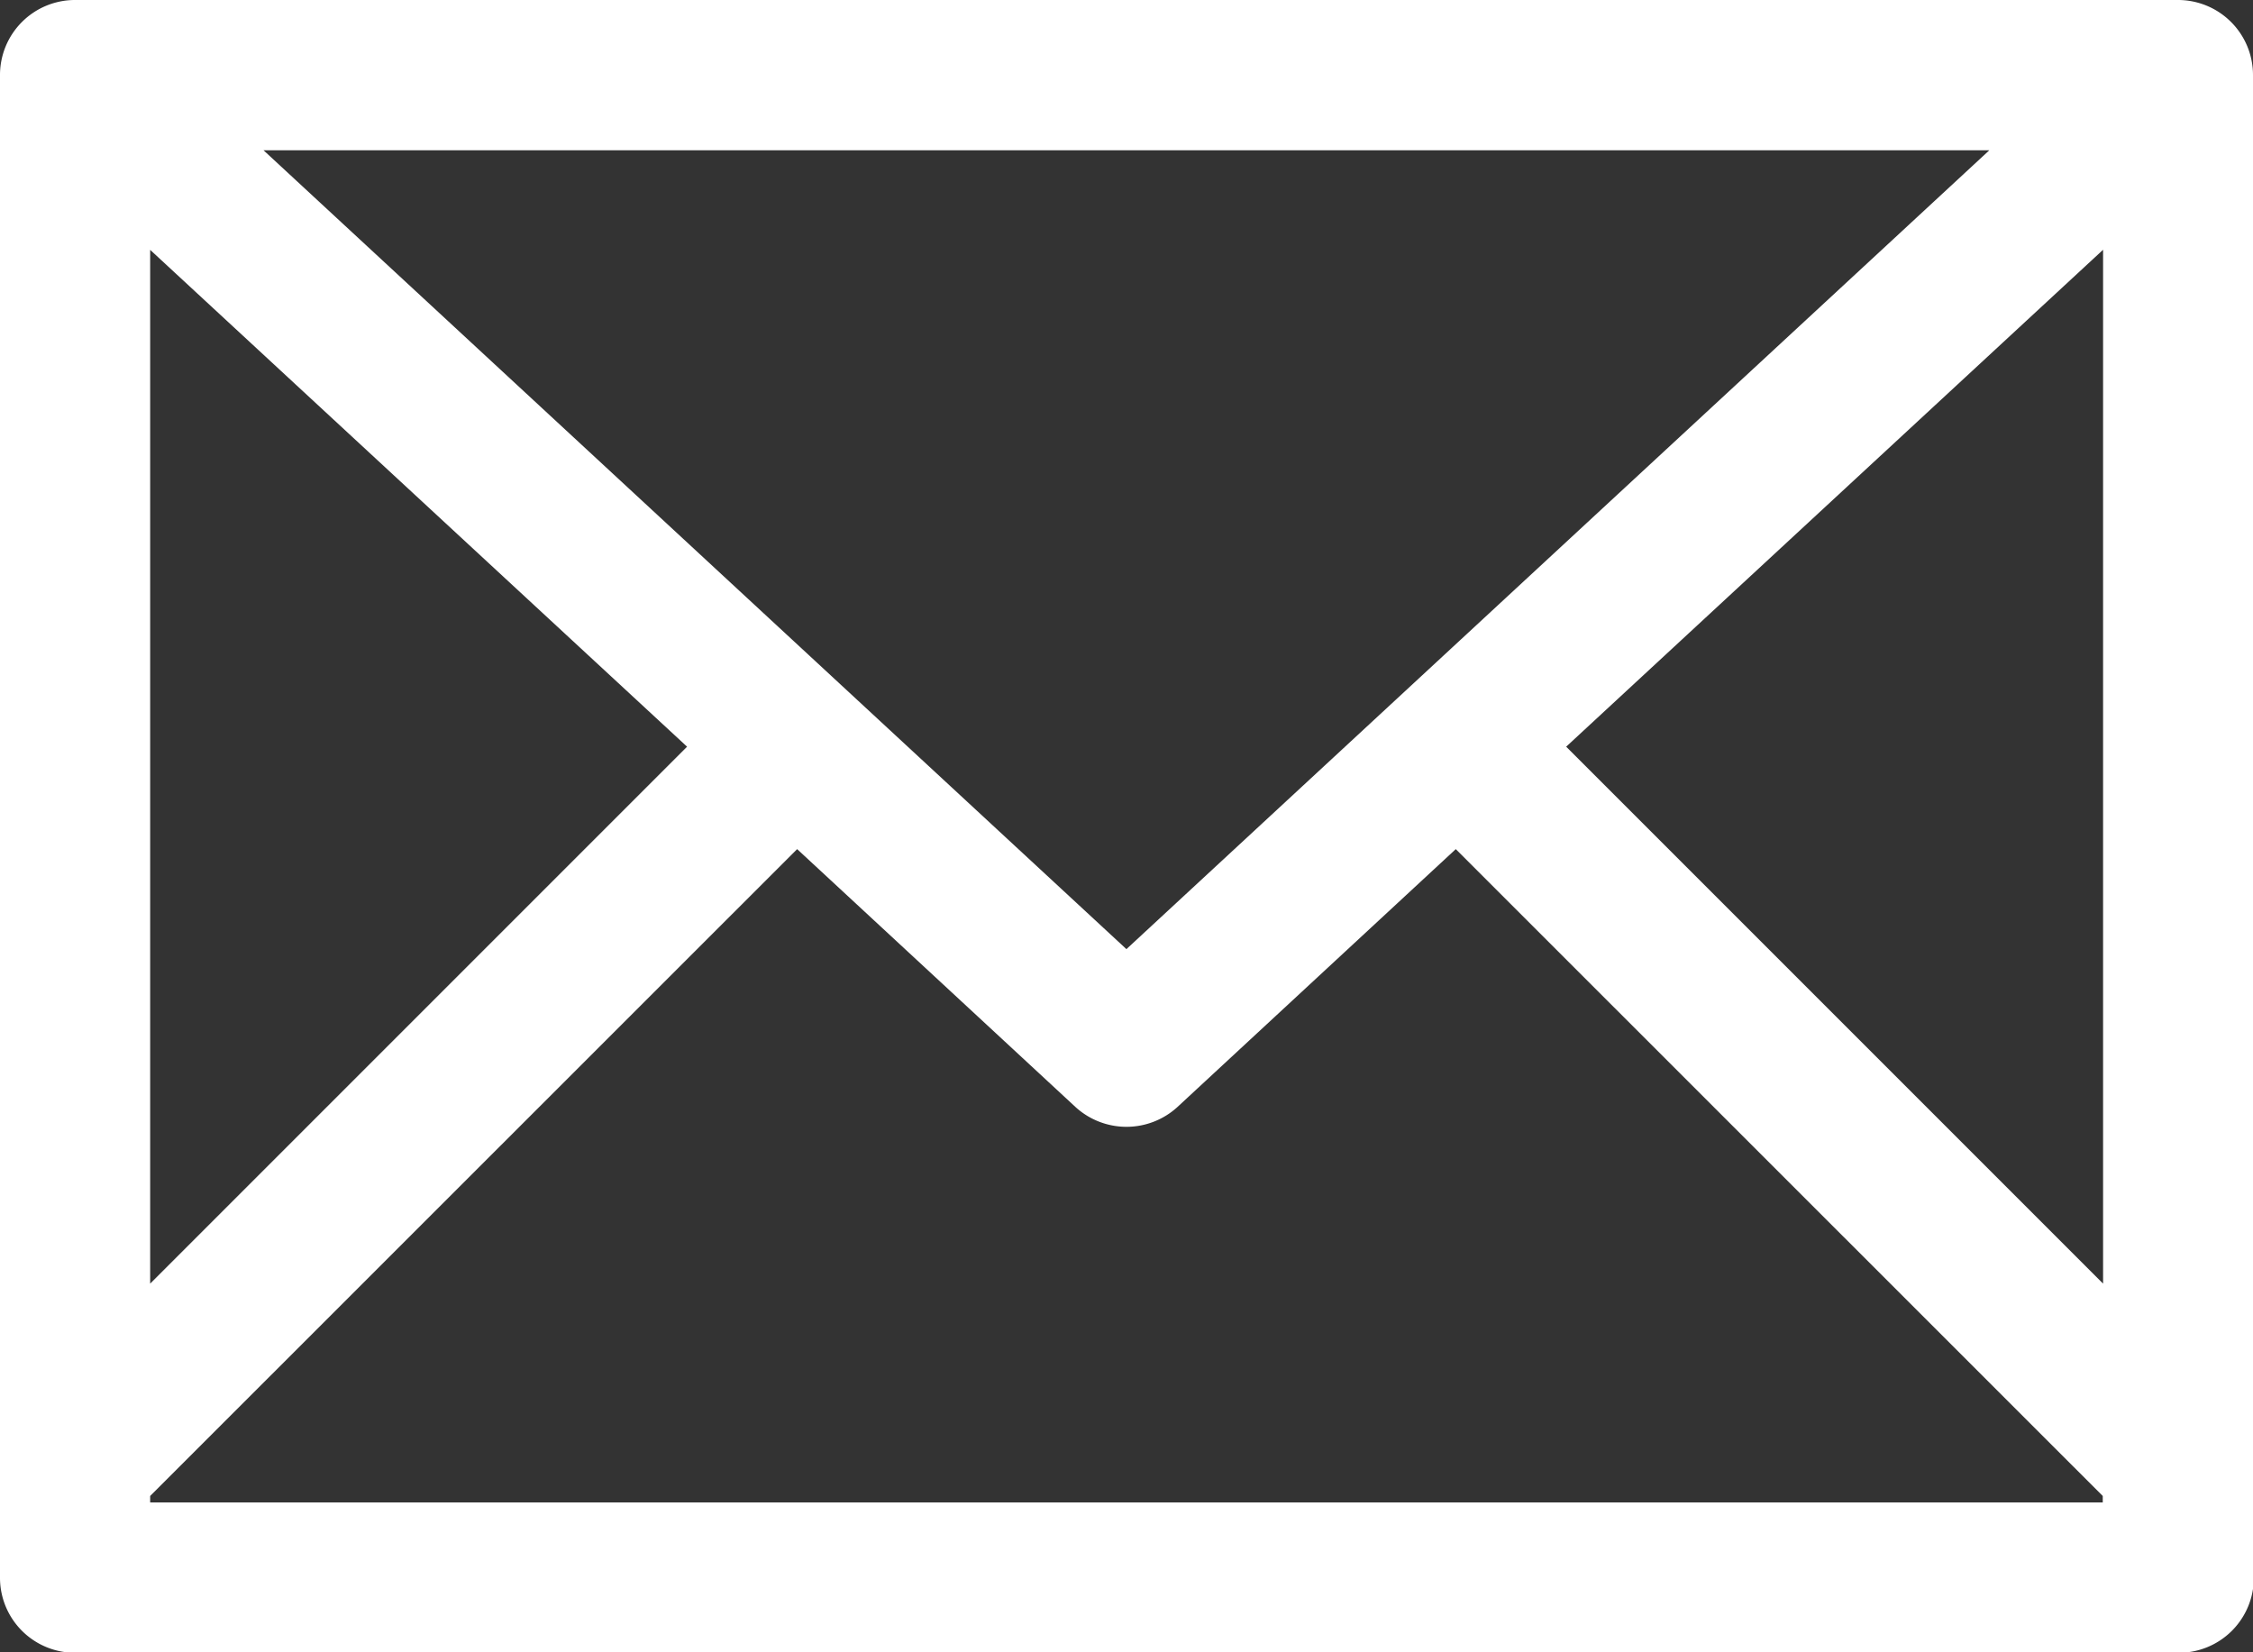 <?xml version="1.0" encoding="UTF-8"?>
<svg xmlns="http://www.w3.org/2000/svg" width="26.856" height="19.694" viewBox="0 0 26.856 19.694">
  <rect x="0" y="0" width="26.856" height="19.694" fill="#333333" stroke="none"/>
  <g id="email-envelope" transform="translate(-1930 -338)">
    <path id="Path_8" data-name="Path 8" d="M1956.856,338.9a.894.894,0,0,0-.9-.9H1930.9a.894.894,0,0,0-.9.9v17.9a.894.894,0,0,0,.9.9h25.066a.894.894,0,0,0,.9-.9Zm-17.354,9.221-7.712,7.71v.077h23.275v-.077l-7.712-7.71-3.317,3.073a.9.9,0,0,1-1.217,0Zm-7.712,5.179,6.4-6.4-6.4-5.922Zm16.879-6.4,6.4,6.4V340.977Zm5.044-7.109h-20.572l10.286,9.522Z" transform="translate(0)" fill="#fff" fill-rule="evenodd"></path>
  </g>
</svg>

